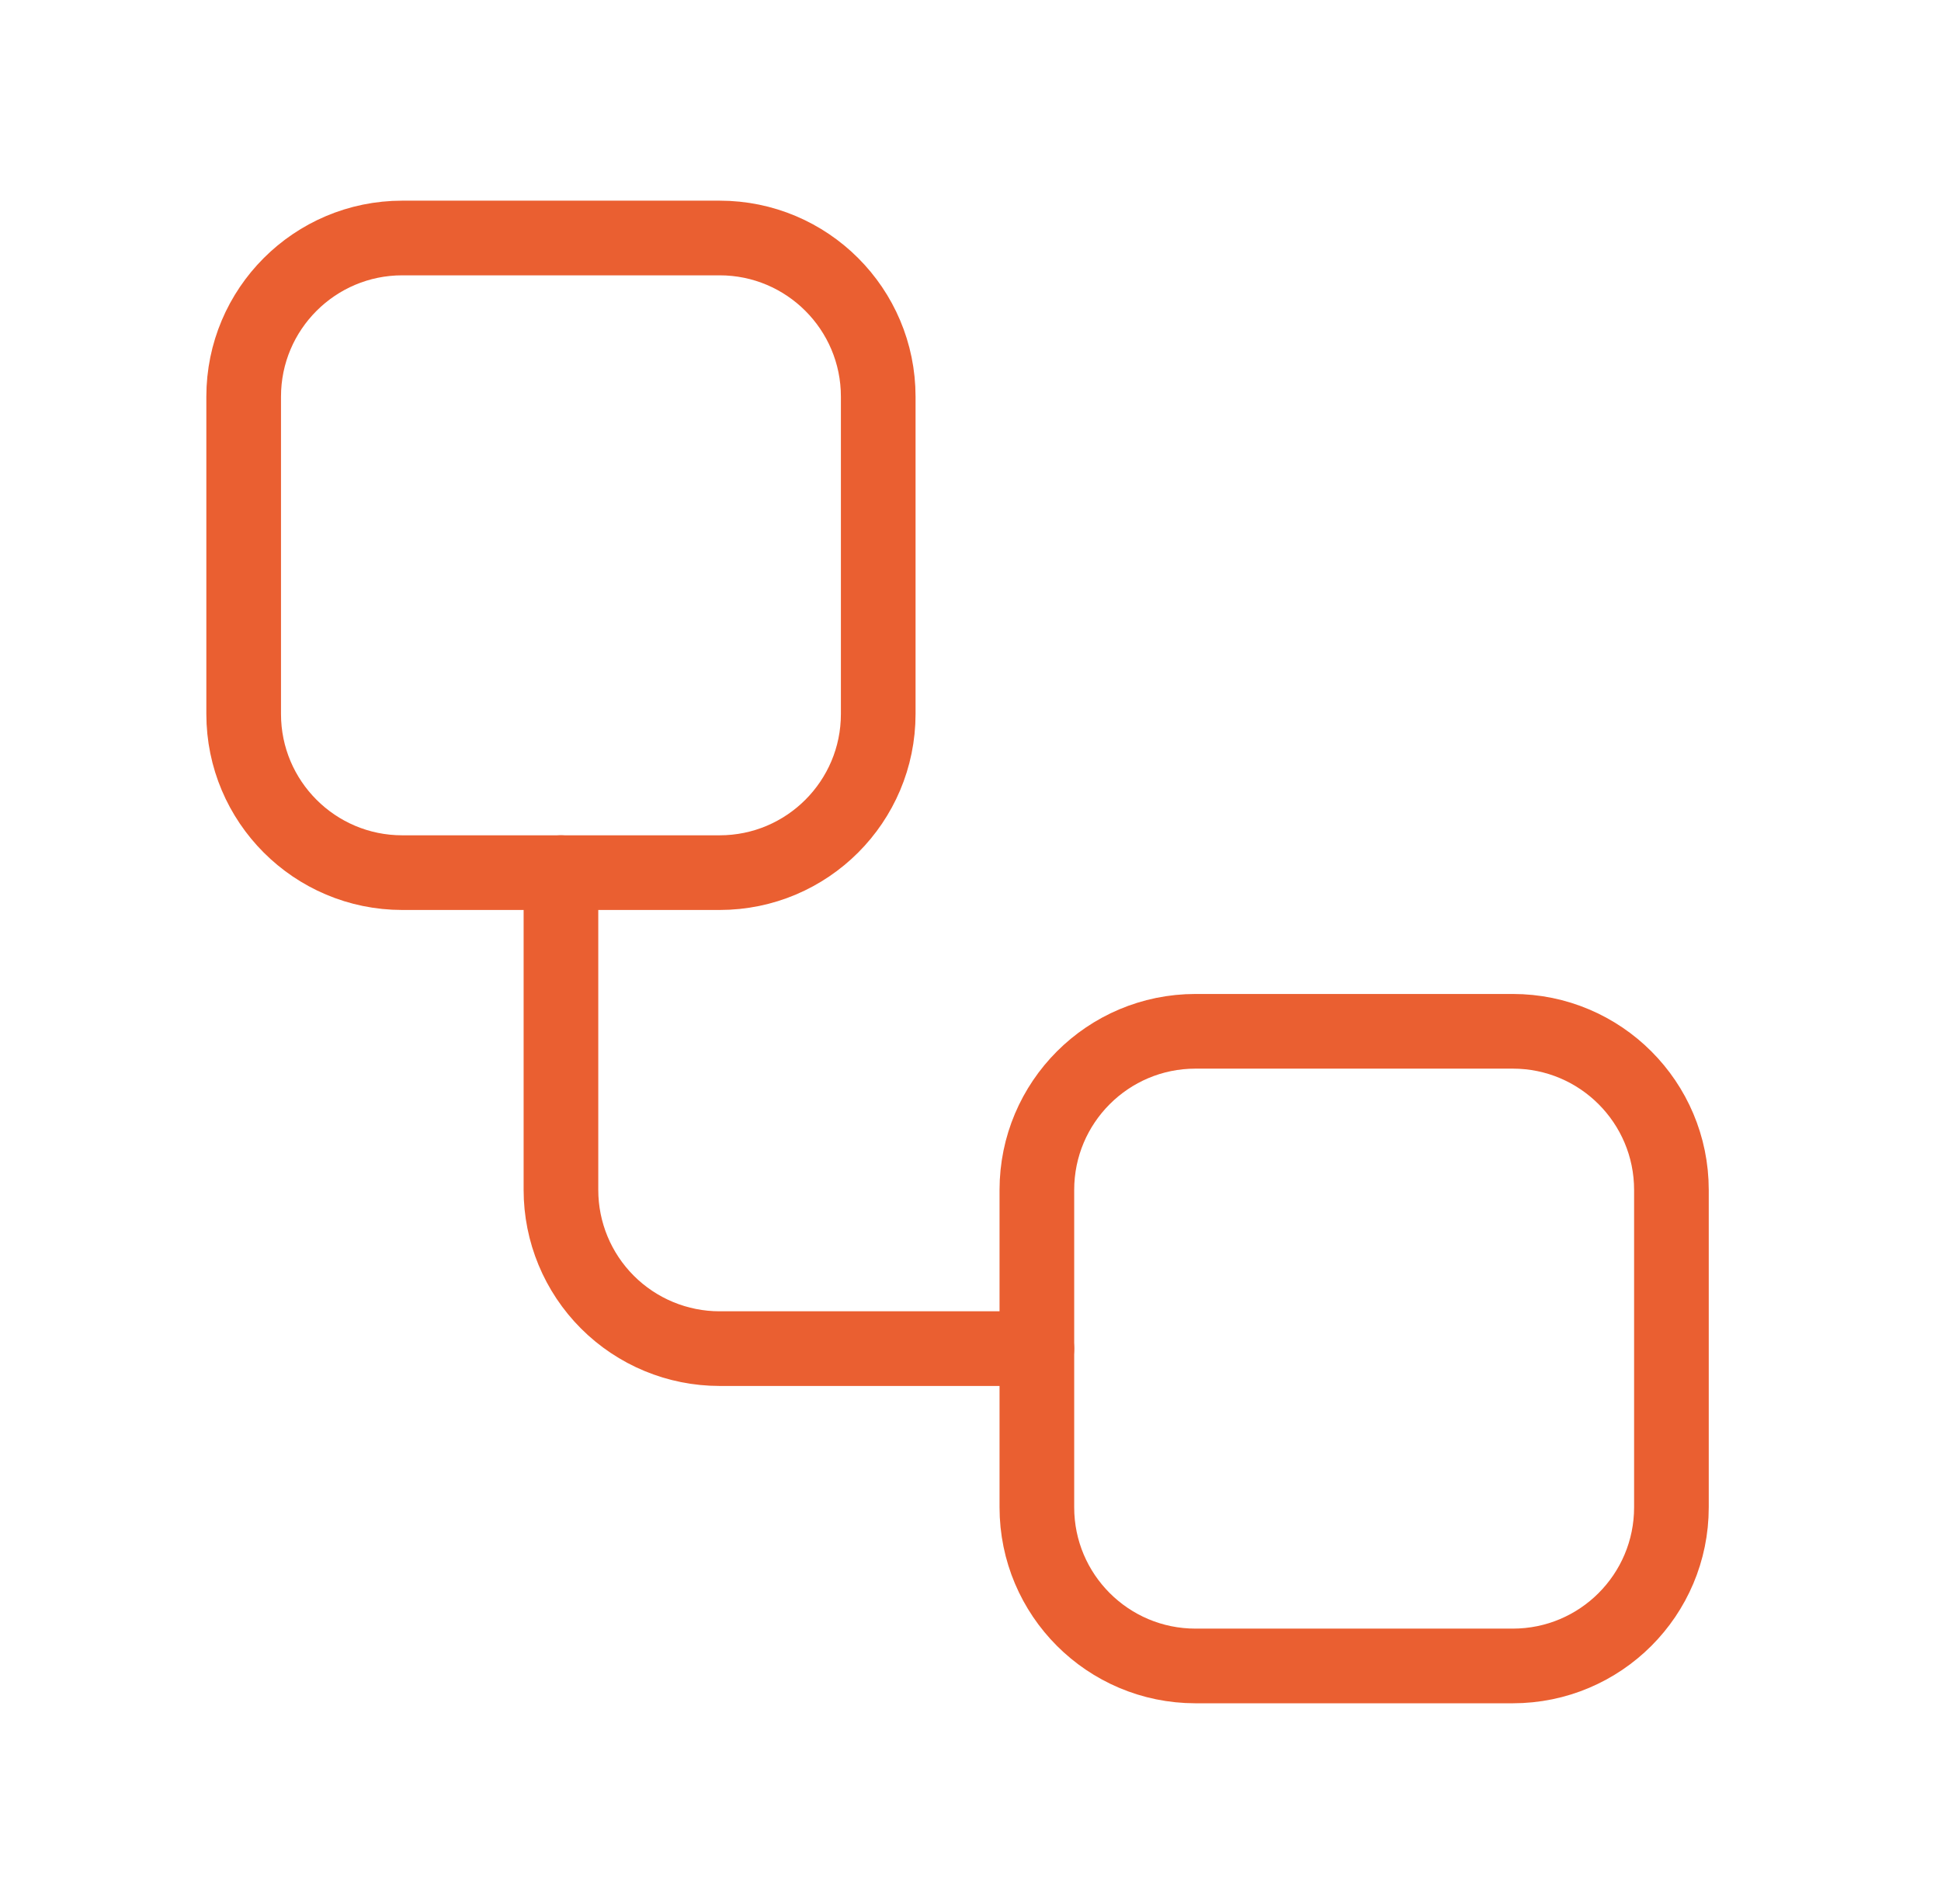 <svg width="52" height="51" viewBox="0 0 52 51" fill="none" xmlns="http://www.w3.org/2000/svg">
<path d="M19.278 6.375H10.778C8.431 6.375 6.528 8.278 6.528 10.625V19.125C6.528 21.472 8.431 23.375 10.778 23.375H19.278C21.625 23.375 23.528 21.472 23.528 19.125V10.625C23.528 8.278 21.625 6.375 19.278 6.375Z" stroke="#EA5F31" stroke-width="2" stroke-linecap="round" stroke-linejoin="round"/>
<path d="M15.028 23.375V31.875C15.028 33.002 15.476 34.083 16.273 34.88C17.07 35.677 18.151 36.125 19.278 36.125H27.778" stroke="#EA5F31" stroke-width="2" stroke-linecap="round" stroke-linejoin="round"/>
<path d="M40.528 27.625H32.028C29.681 27.625 27.778 29.528 27.778 31.875V40.375C27.778 42.722 29.681 44.625 32.028 44.625H40.528C42.876 44.625 44.778 42.722 44.778 40.375V31.875C44.778 29.528 42.876 27.625 40.528 27.625Z" stroke="#EA5F31" stroke-width="2" stroke-linecap="round" stroke-linejoin="round"/>
</svg>
